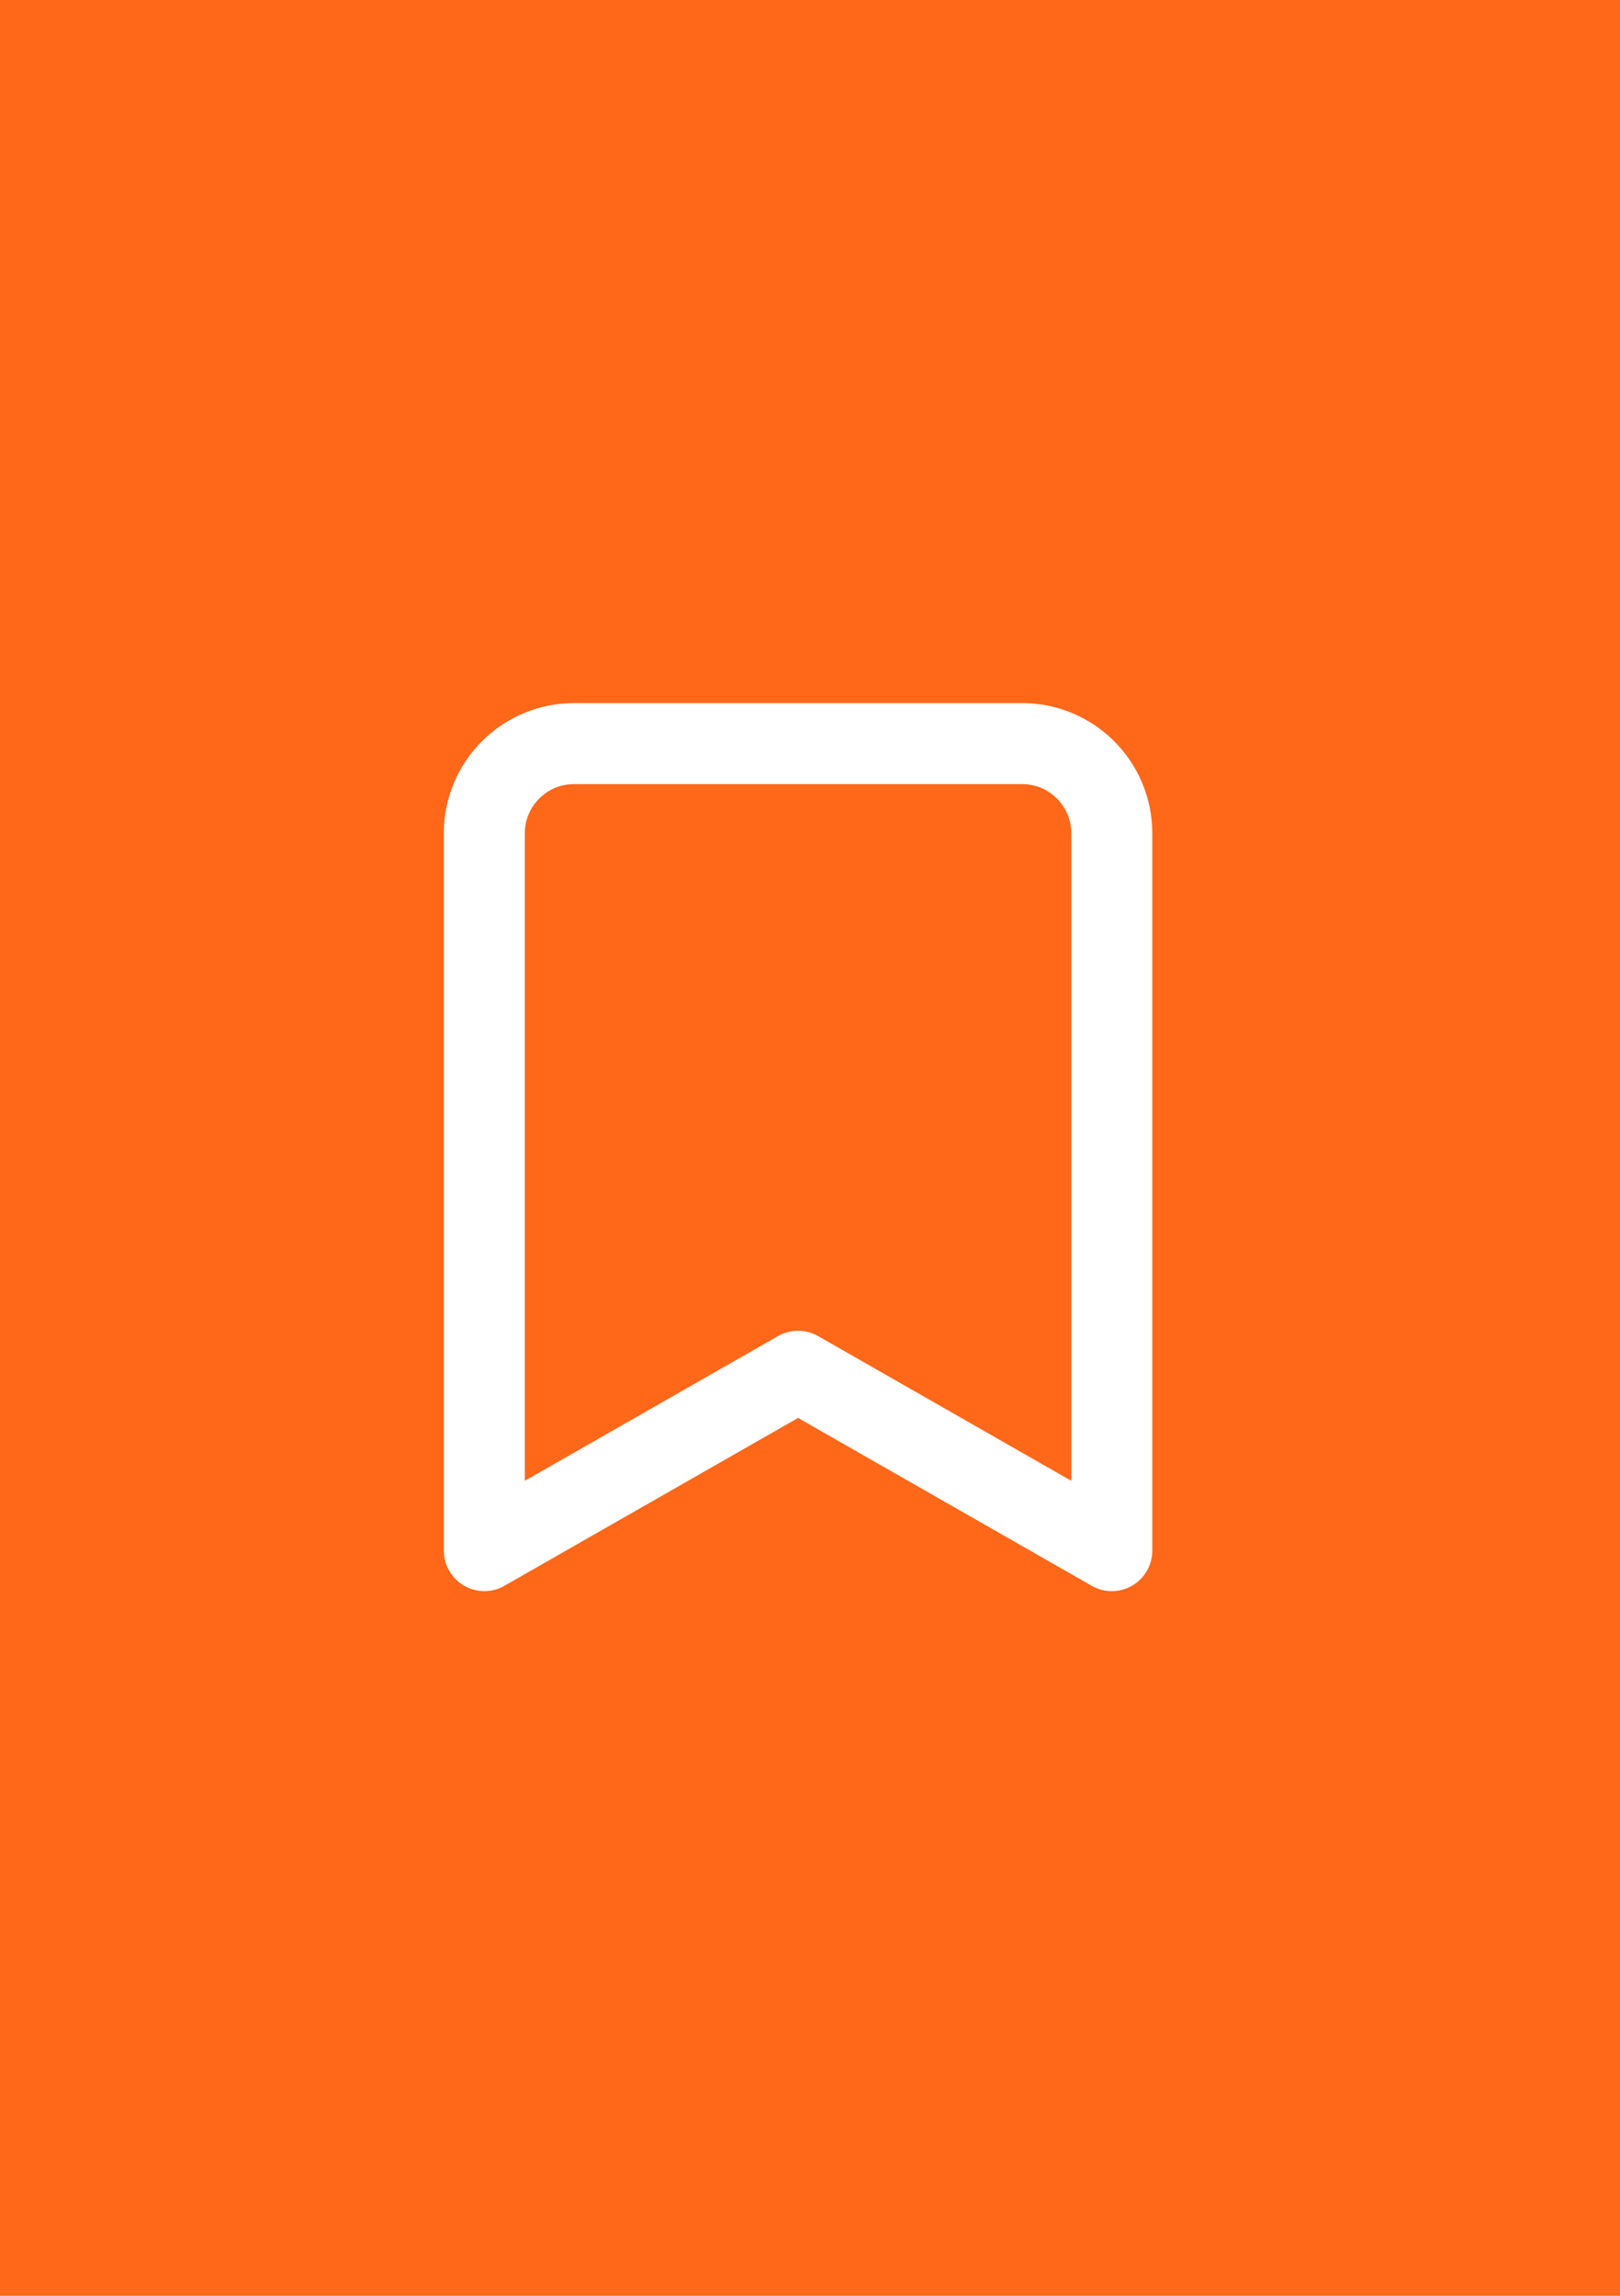 <?xml version="1.0" encoding="utf-8"?>
<!-- Generator: Adobe Illustrator 28.0.0, SVG Export Plug-In . SVG Version: 6.00 Build 0)  -->
<svg version="1.2" baseProfile="tiny" xmlns="http://www.w3.org/2000/svg" xmlns:xlink="http://www.w3.org/1999/xlink" x="0px"
	 y="0px" viewBox="0 0 60 85" overflow="visible" xml:space="preserve">
<g id="фоны">
	<rect id="substack" fill="#FF6719" width="60" height="85"/>
</g>
<g id="иконки">
	
		<path id="save_post" fill="none" stroke="#FFFFFF" stroke-width="3" stroke-linecap="round" stroke-linejoin="round" stroke-miterlimit="3" d="
		M41.177,57.411L29.557,50.771l-11.619,6.64V30.852c0-1.833,1.486-3.32,3.32-3.32
		h16.599c1.833,0,3.32,1.486,3.32,3.32V57.411z"/>
</g>
</svg>
